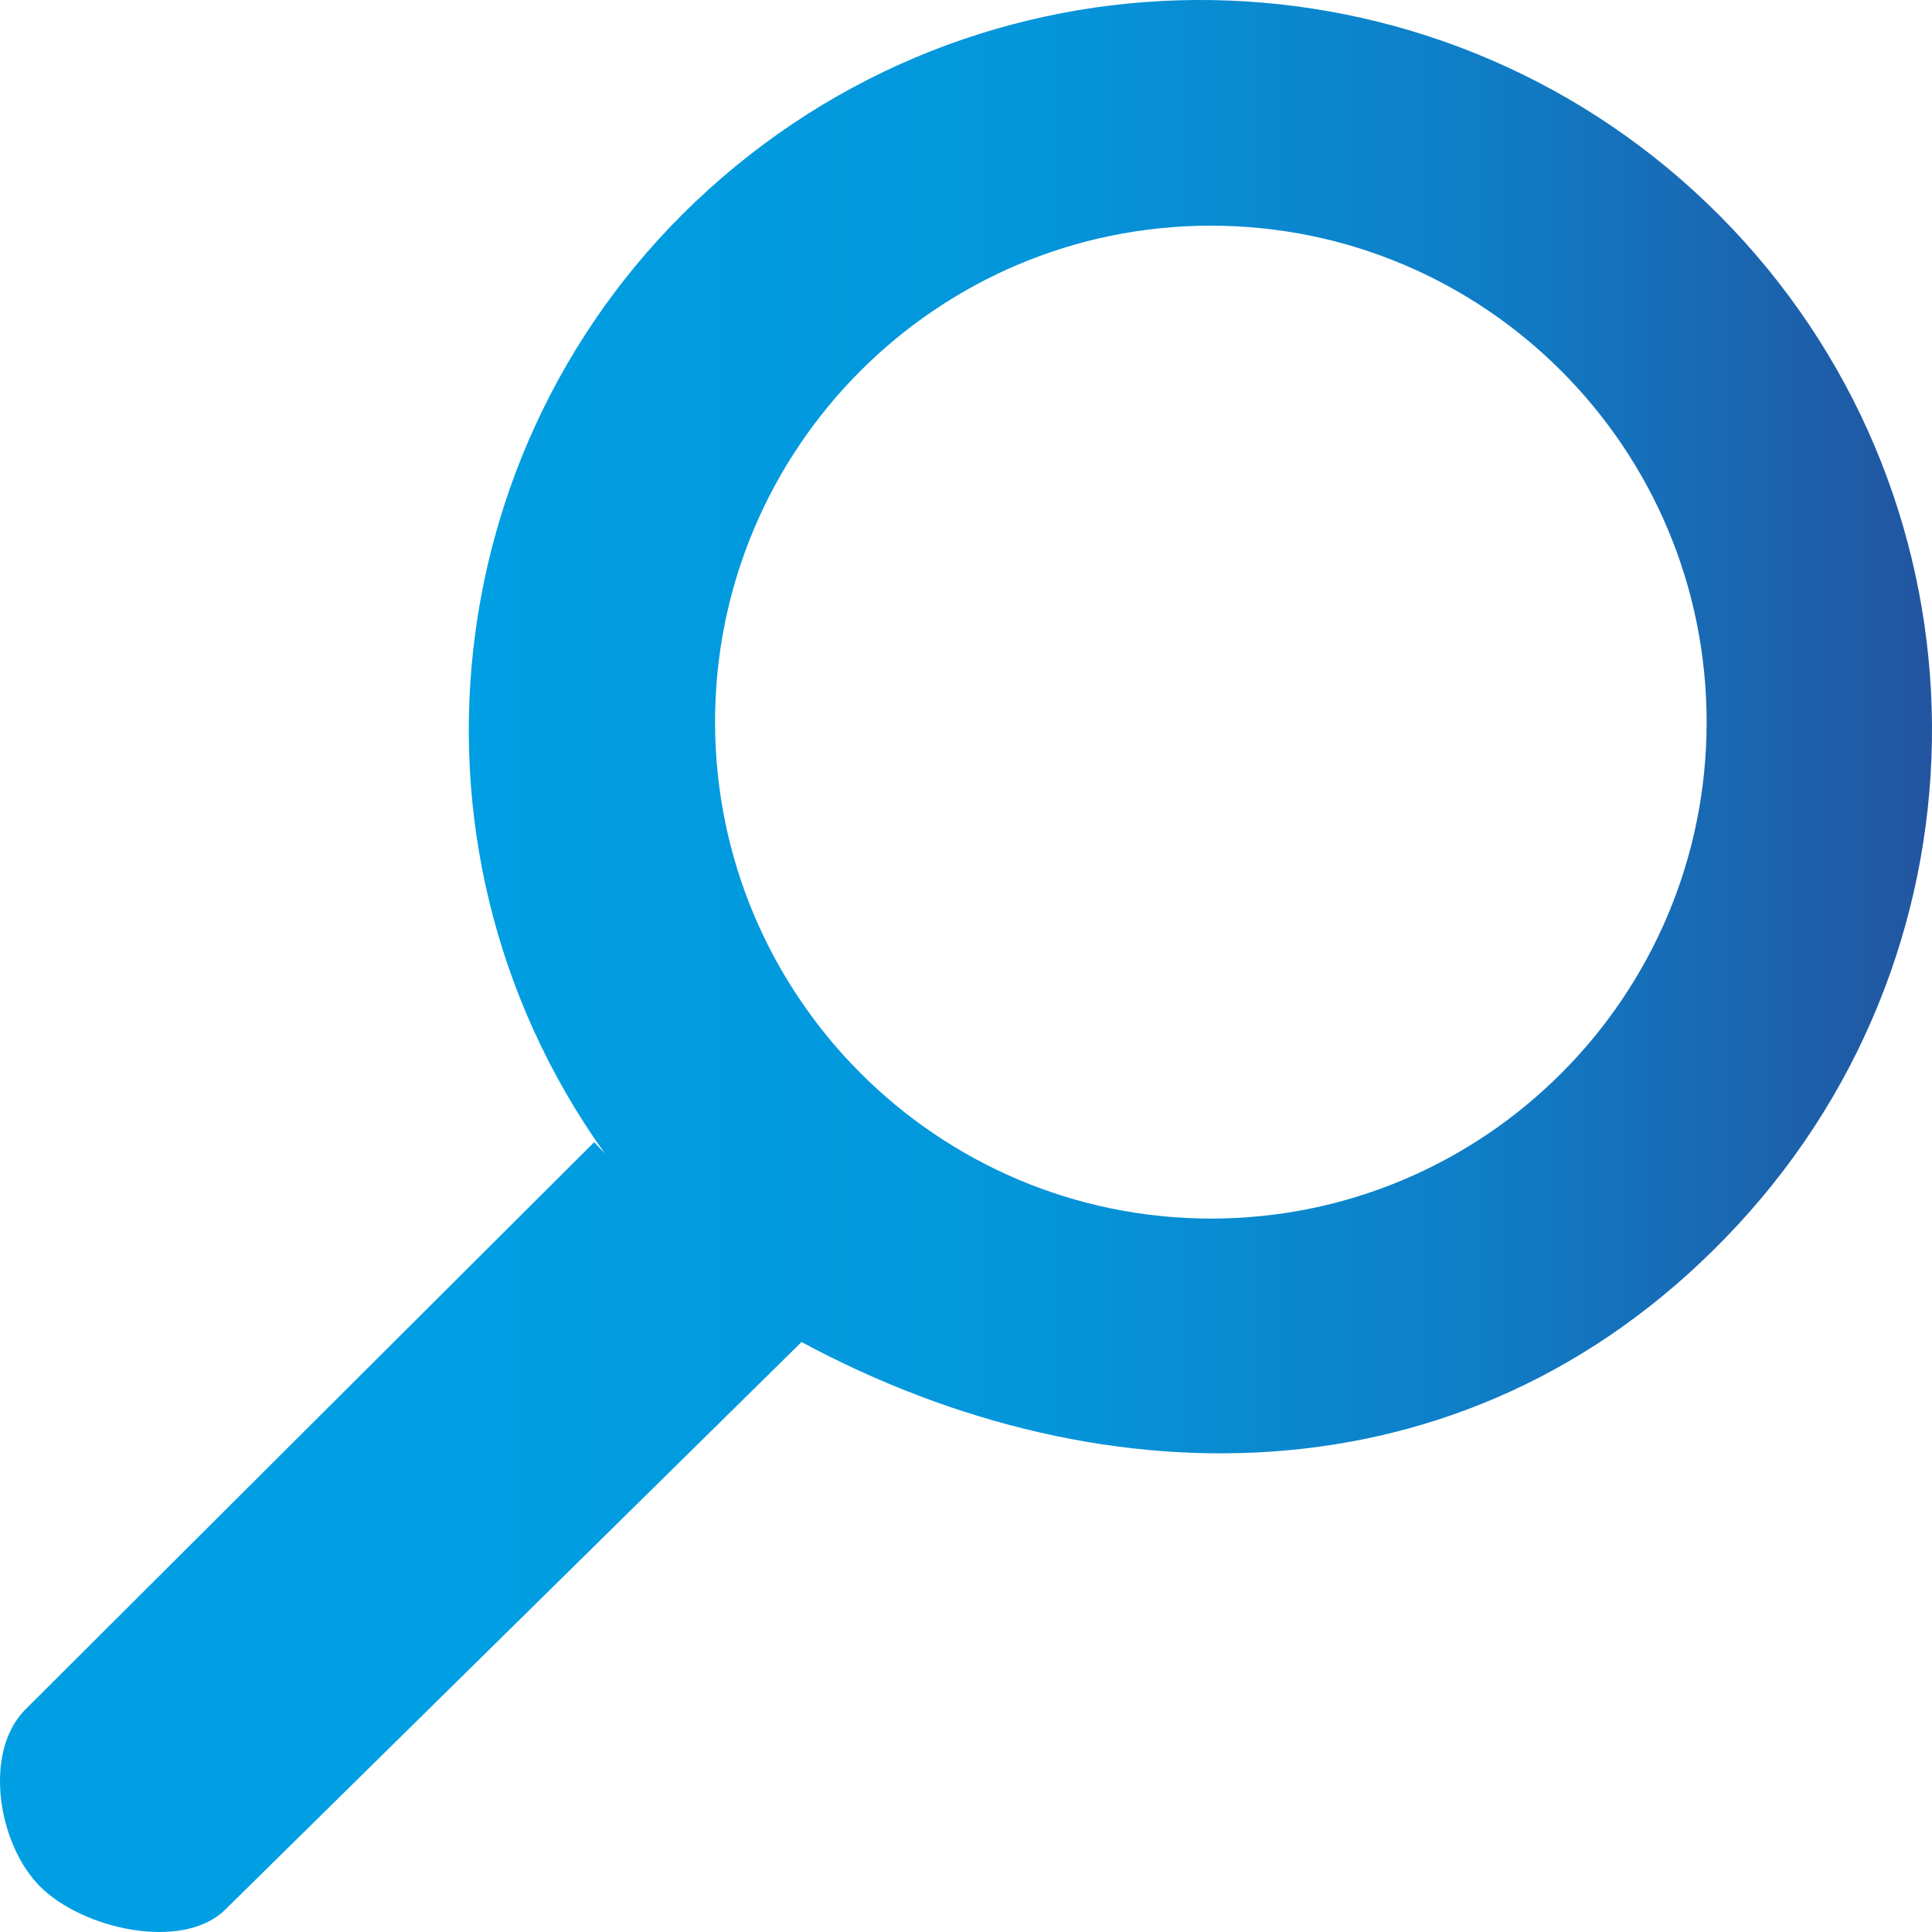 <?xml version="1.0" encoding="UTF-8"?>
<svg xmlns="http://www.w3.org/2000/svg" xmlns:xlink="http://www.w3.org/1999/xlink" width="46px" height="46px" viewBox="0 0 46 46" version="1.1">
  <!-- Generator: Sketch 64 (93537) - https://sketch.com -->
  <title>Icon / Products / Printlabs</title>
  <desc>Created with Sketch.</desc>
  <defs>
    <linearGradient x1="0%" y1="50%" x2="100%" y2="50%" id="linearGradient-1">
      <stop stop-color="#264E9A" offset="0%"></stop>
      <stop stop-color="#0F7DC6" offset="25.43%"></stop>
      <stop stop-color="#0496DB" offset="48.347%"></stop>
      <stop stop-color="#009EE2" offset="75.09%"></stop>
      <stop stop-color="#009FE3" offset="100%"></stop>
    </linearGradient>
  </defs>
  <g id="Clearmark-Pages" stroke="none" stroke-width="1" fill="none" fill-rule="evenodd">
    <g id="Clearmark-Aftercare-02---Category" transform="translate(-140, -1817)" fill="url(#linearGradient-1)">
      <g id="2-col" transform="translate(136, 1817)">
        <g id="Icon-/-Products-/-Printlabs" transform="translate(4, 0)">
          <g transform="translate(23, 23) scale(-1, 1) translate(-23, -23) " id="Shape">
            <path d="M31.852,27.194 L31.6,27.462 C36.916,20.028 35.555,9.758 28.485,3.957 C21.416,-1.844 11.051,-1.197 4.761,5.438 C-1.528,12.073 -1.595,22.432 4.609,29.147 C10.812,35.861 19.656,35.861 26.916,31.953 L40.647,45.477 C41.672,46.464 44.033,45.927 45.041,44.922 C46.048,43.917 46.403,41.741 45.413,40.719 L31.852,27.194 Z M17.171,29.014 C10.651,29.014 5.366,23.722 5.366,17.194 C5.366,10.665 10.651,5.373 17.171,5.373 C23.69,5.373 28.975,10.665 28.975,17.194 C28.968,23.719 23.687,29.007 17.171,29.014 L17.171,29.014 Z" fill-rule="nonzero"></path>
          </g>
        </g>
      </g>
    </g>
  </g>
</svg>
